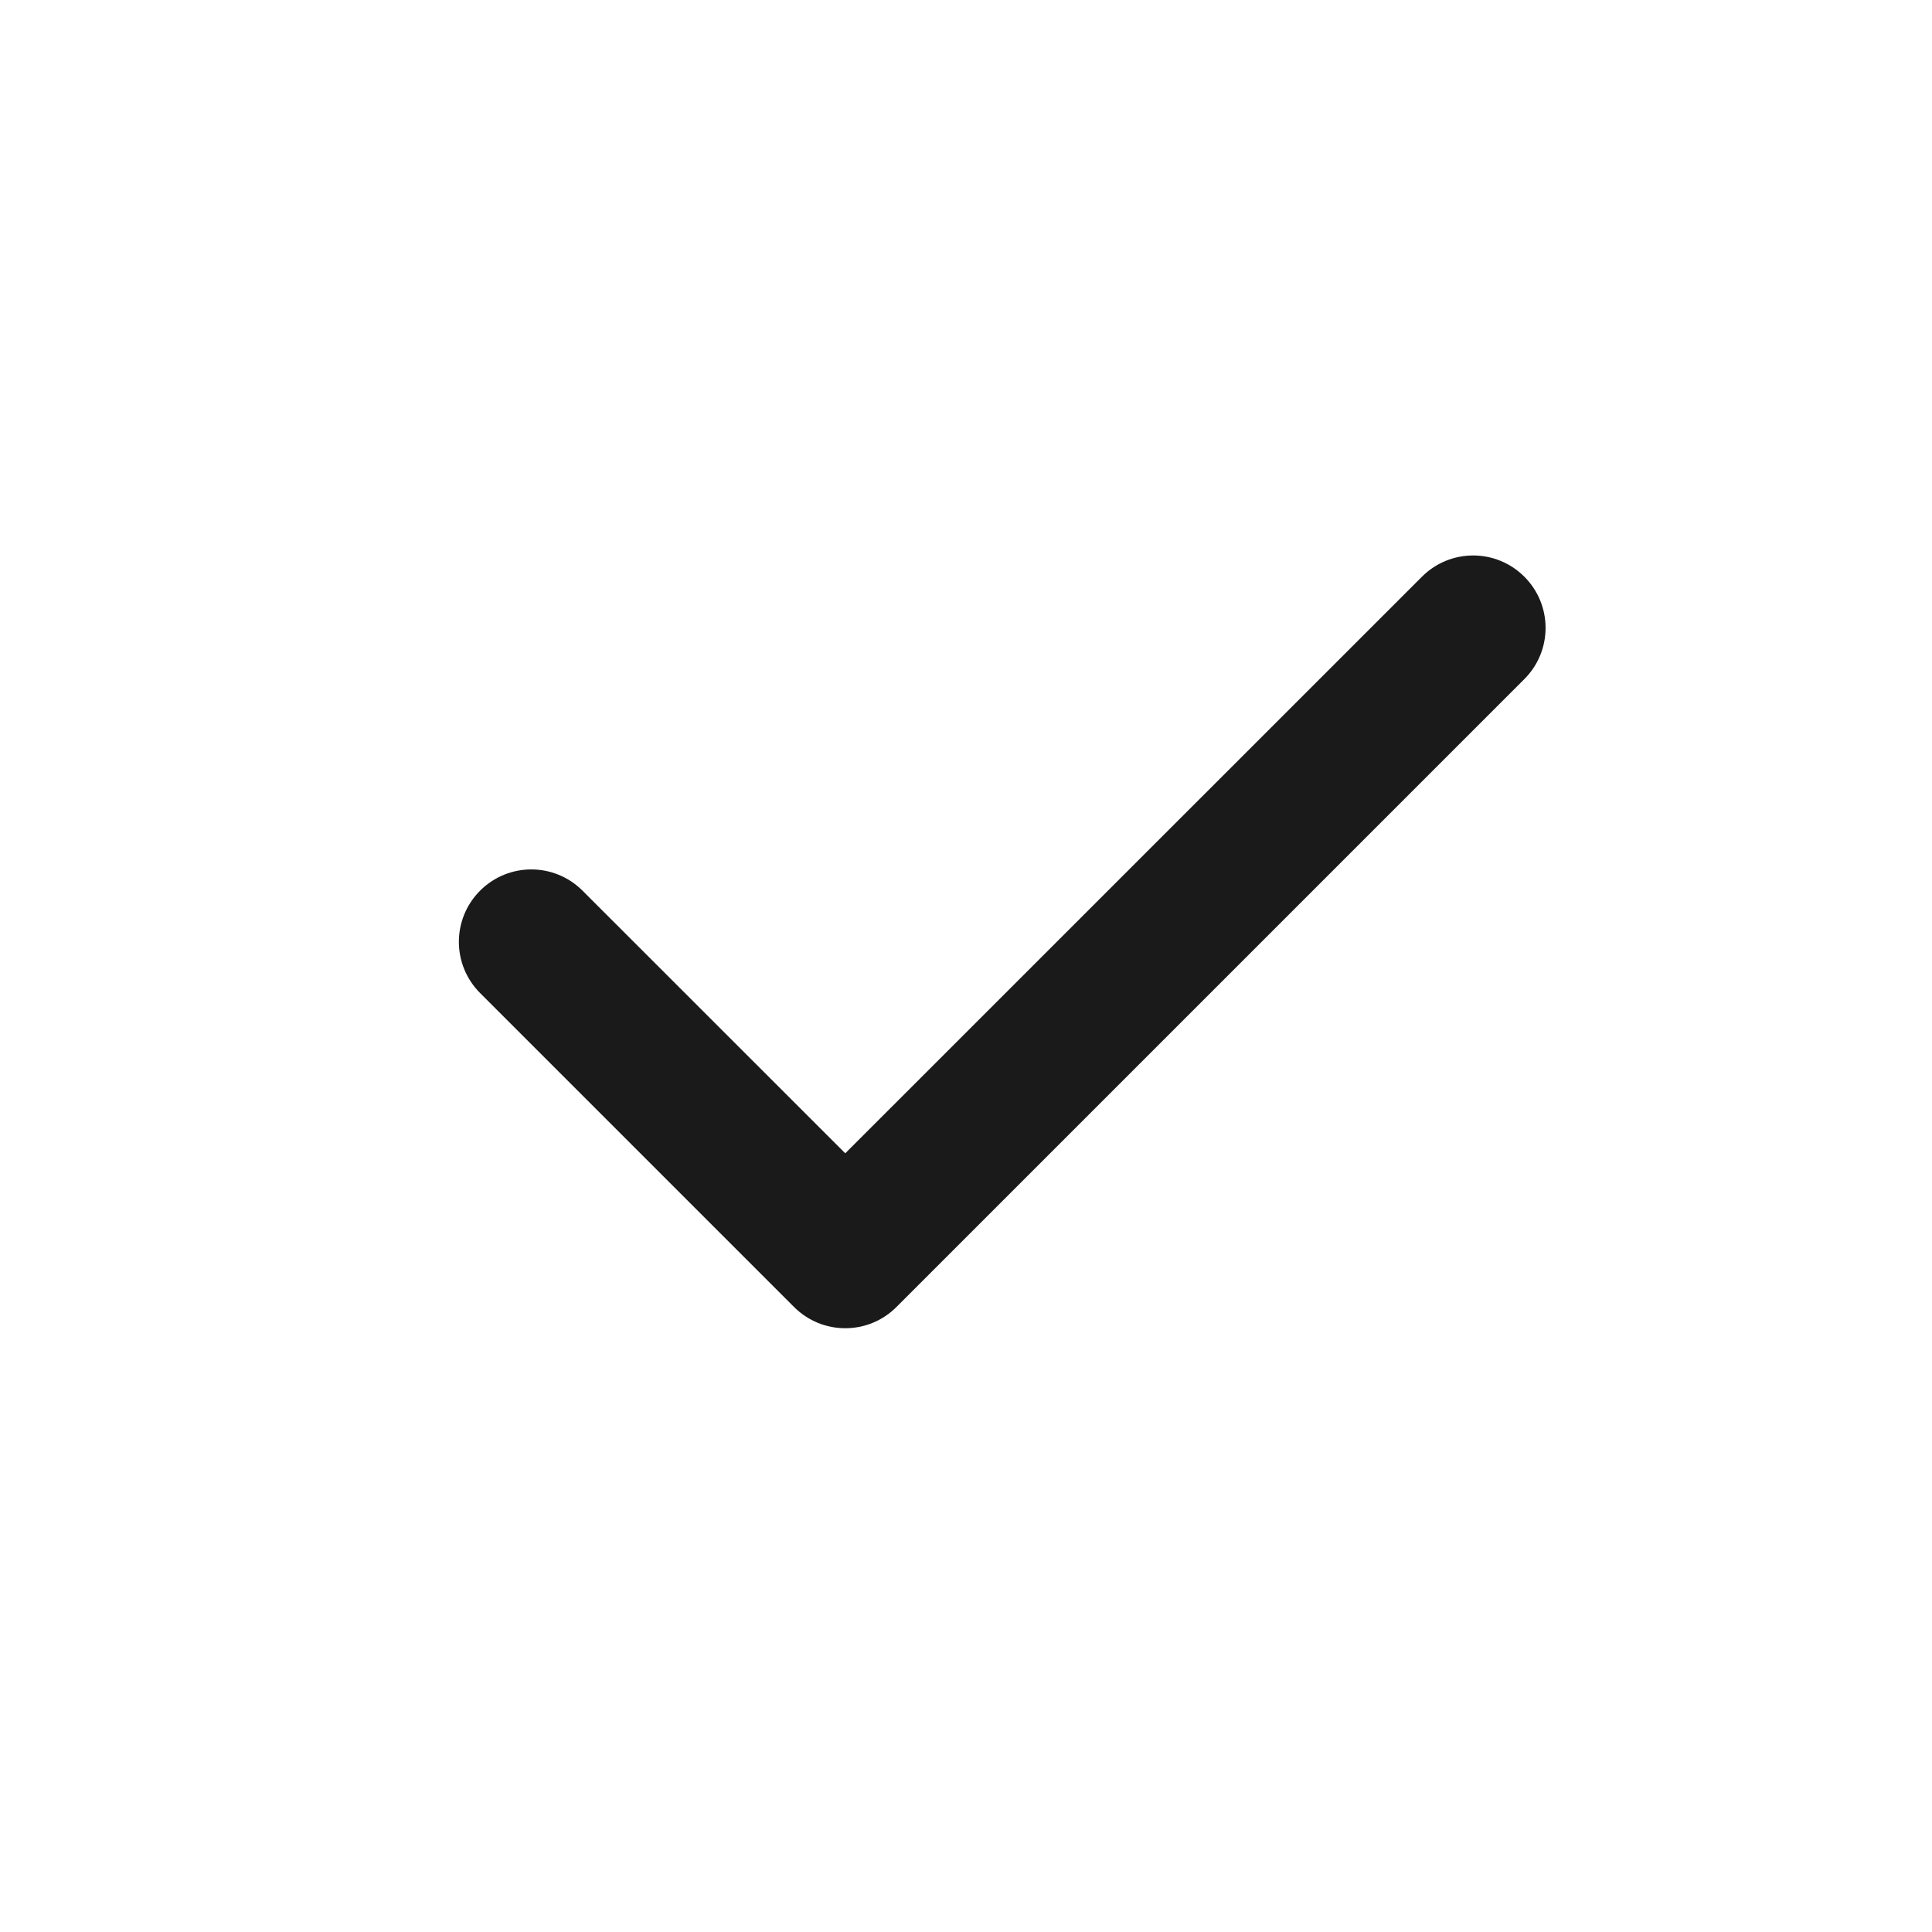 <svg width="20" height="20" viewBox="0 0 20 20" fill="none" xmlns="http://www.w3.org/2000/svg">
<path fill-rule="evenodd" clip-rule="evenodd" d="M15.78 5.97C16.073 6.263 16.073 6.737 15.78 7.03L9.28 13.53C8.987 13.823 8.513 13.823 8.22 13.53L4.97 10.28C4.677 9.987 4.677 9.513 4.97 9.22C5.263 8.927 5.737 8.927 6.03 9.22L8.75 11.939L14.72 5.97C15.013 5.677 15.487 5.677 15.78 5.97Z" fill="#1A1A1A"/>
</svg>

